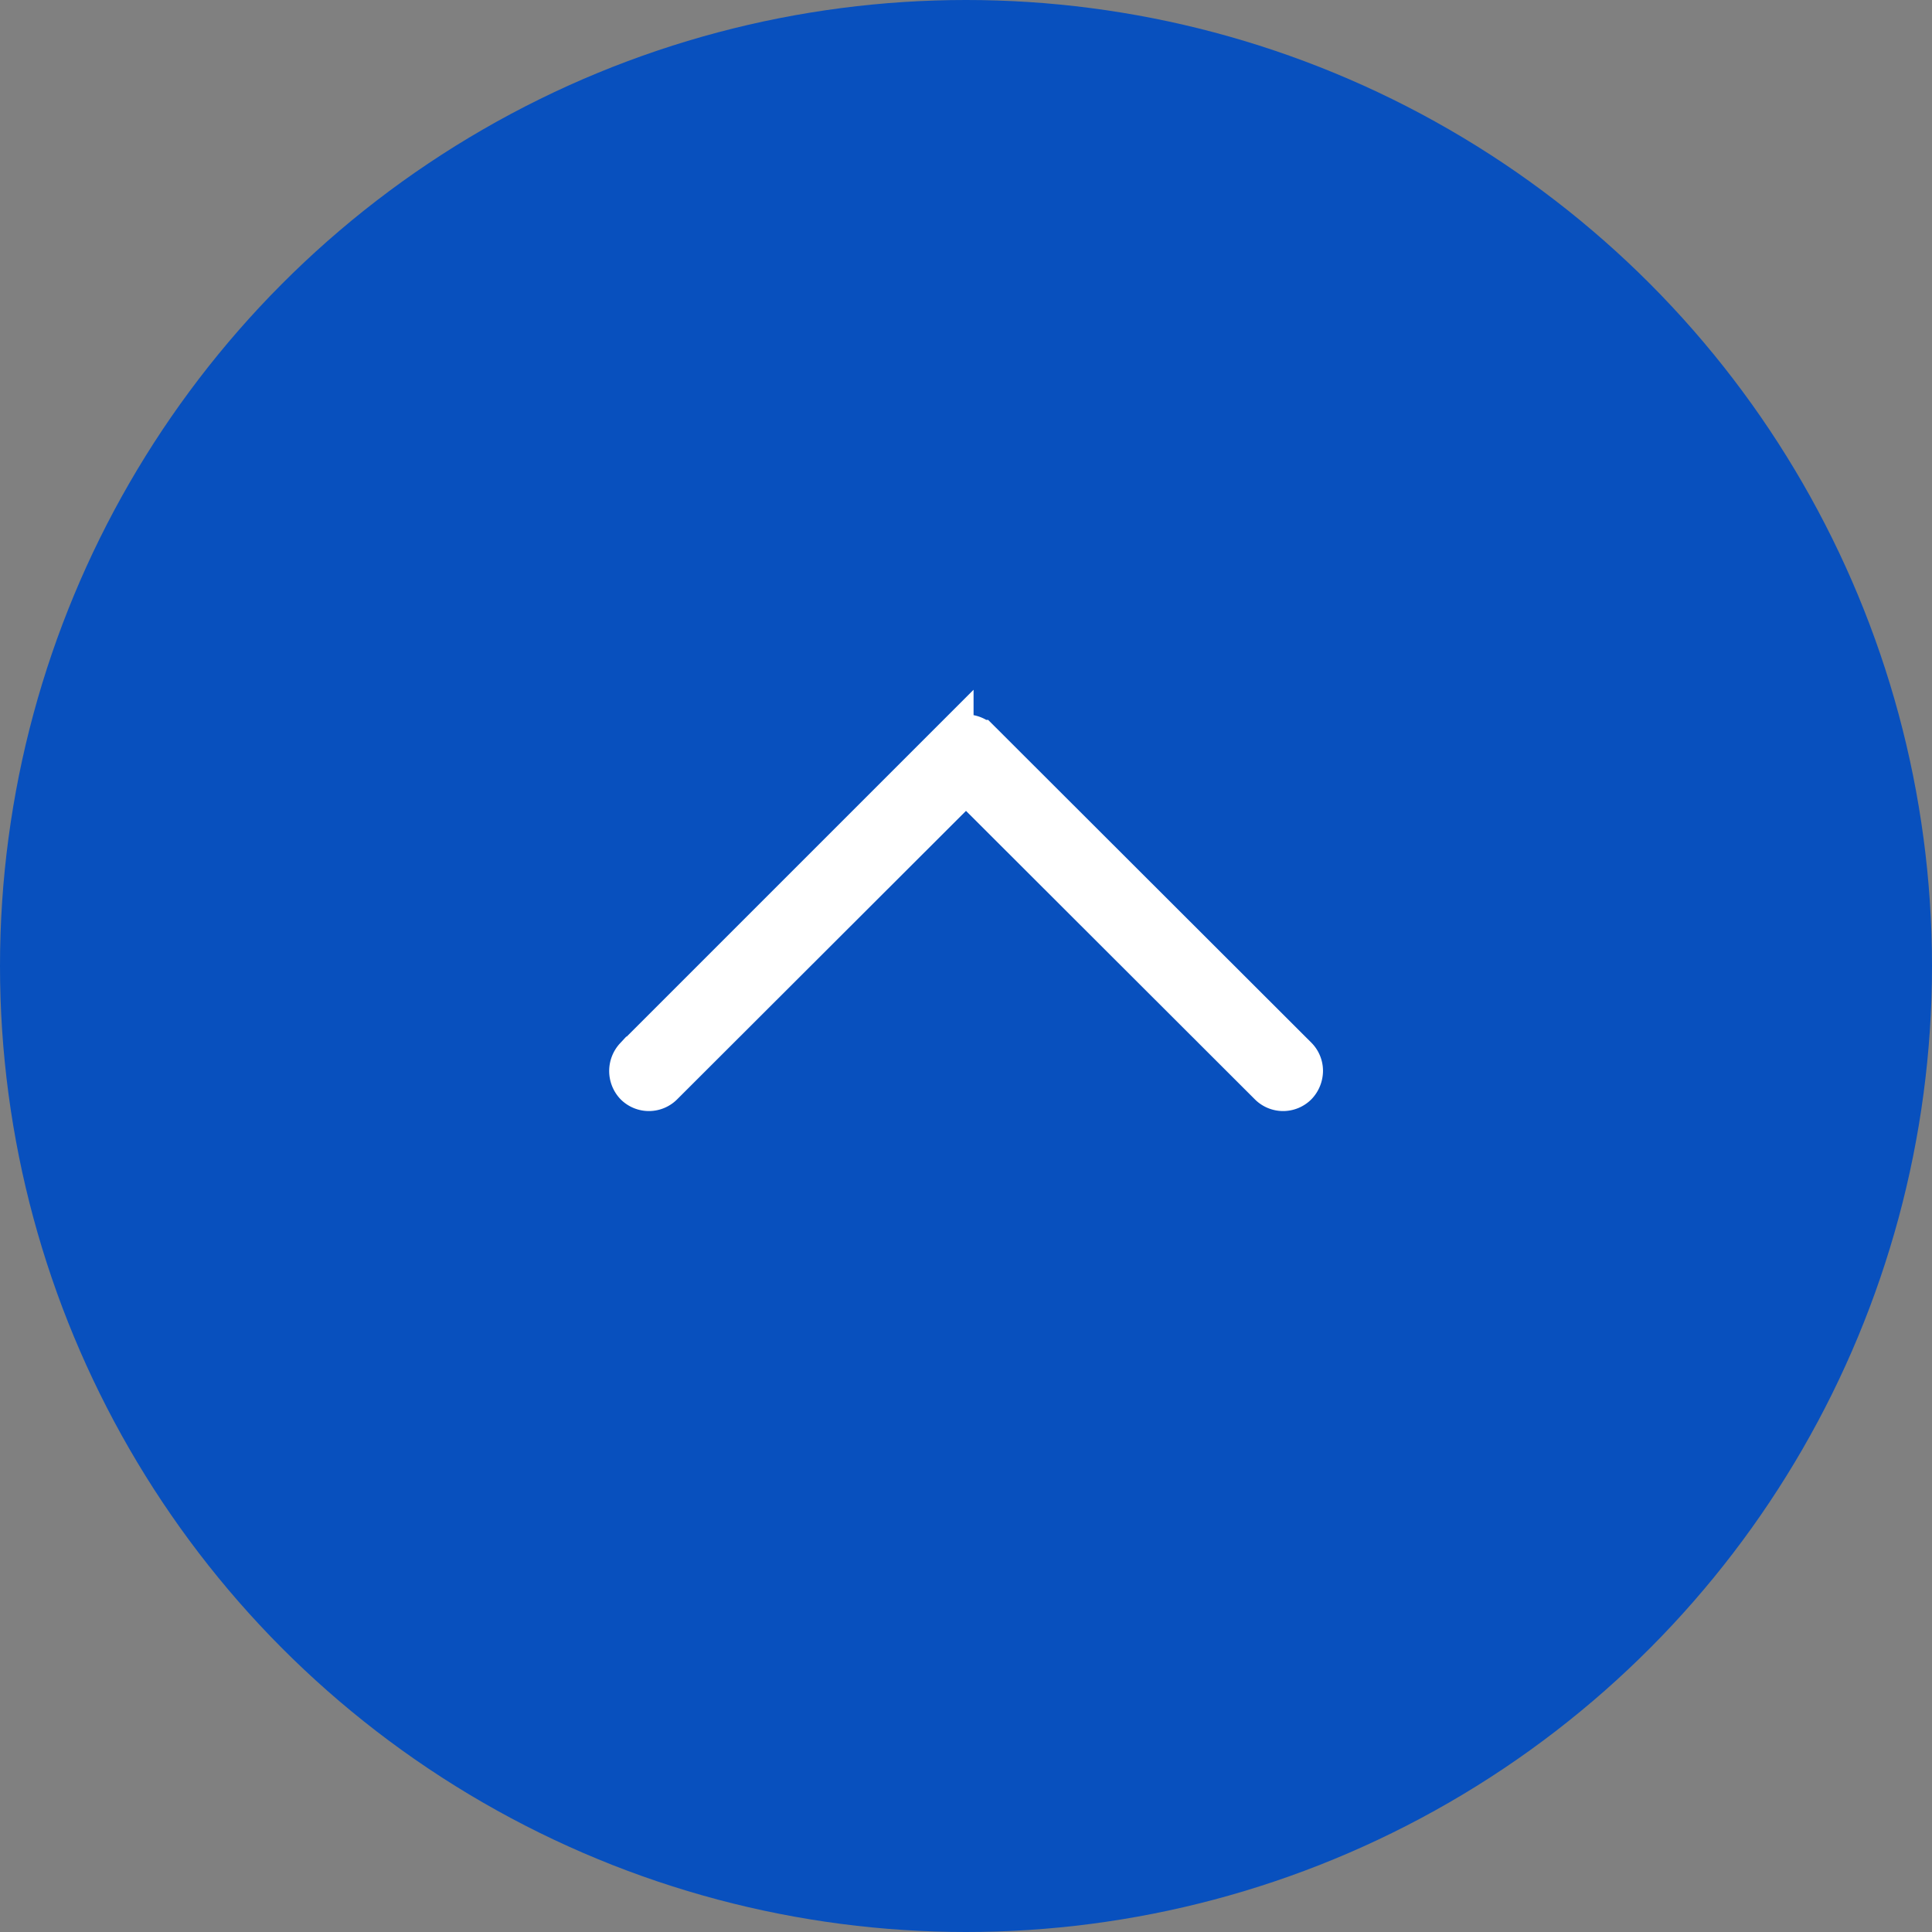 <svg xmlns="http://www.w3.org/2000/svg" viewBox="0 0 46 46"><rect x="0" y="0" width="46" height="46" fill="#808080" stroke="none"/><g id="レイヤー_2" data-name="レイヤー 2"><g id="pagetop_btn"><circle cx="23" cy="23" r="23" fill="#0850be"/><path d="M22.68,17.63l-7.55,7.55a.47.47,0,0,0,0,.64.45.45,0,0,0,.64,0L23,18.6l7.23,7.22a.45.45,0,0,0,.64,0A.48.48,0,0,0,31,25.5a.45.45,0,0,0-.13-.32l-7.55-7.54a.46.46,0,0,0-.64,0Z" fill="#fff" stroke="#fff" stroke-miterlimit="10"/></g></g></svg>